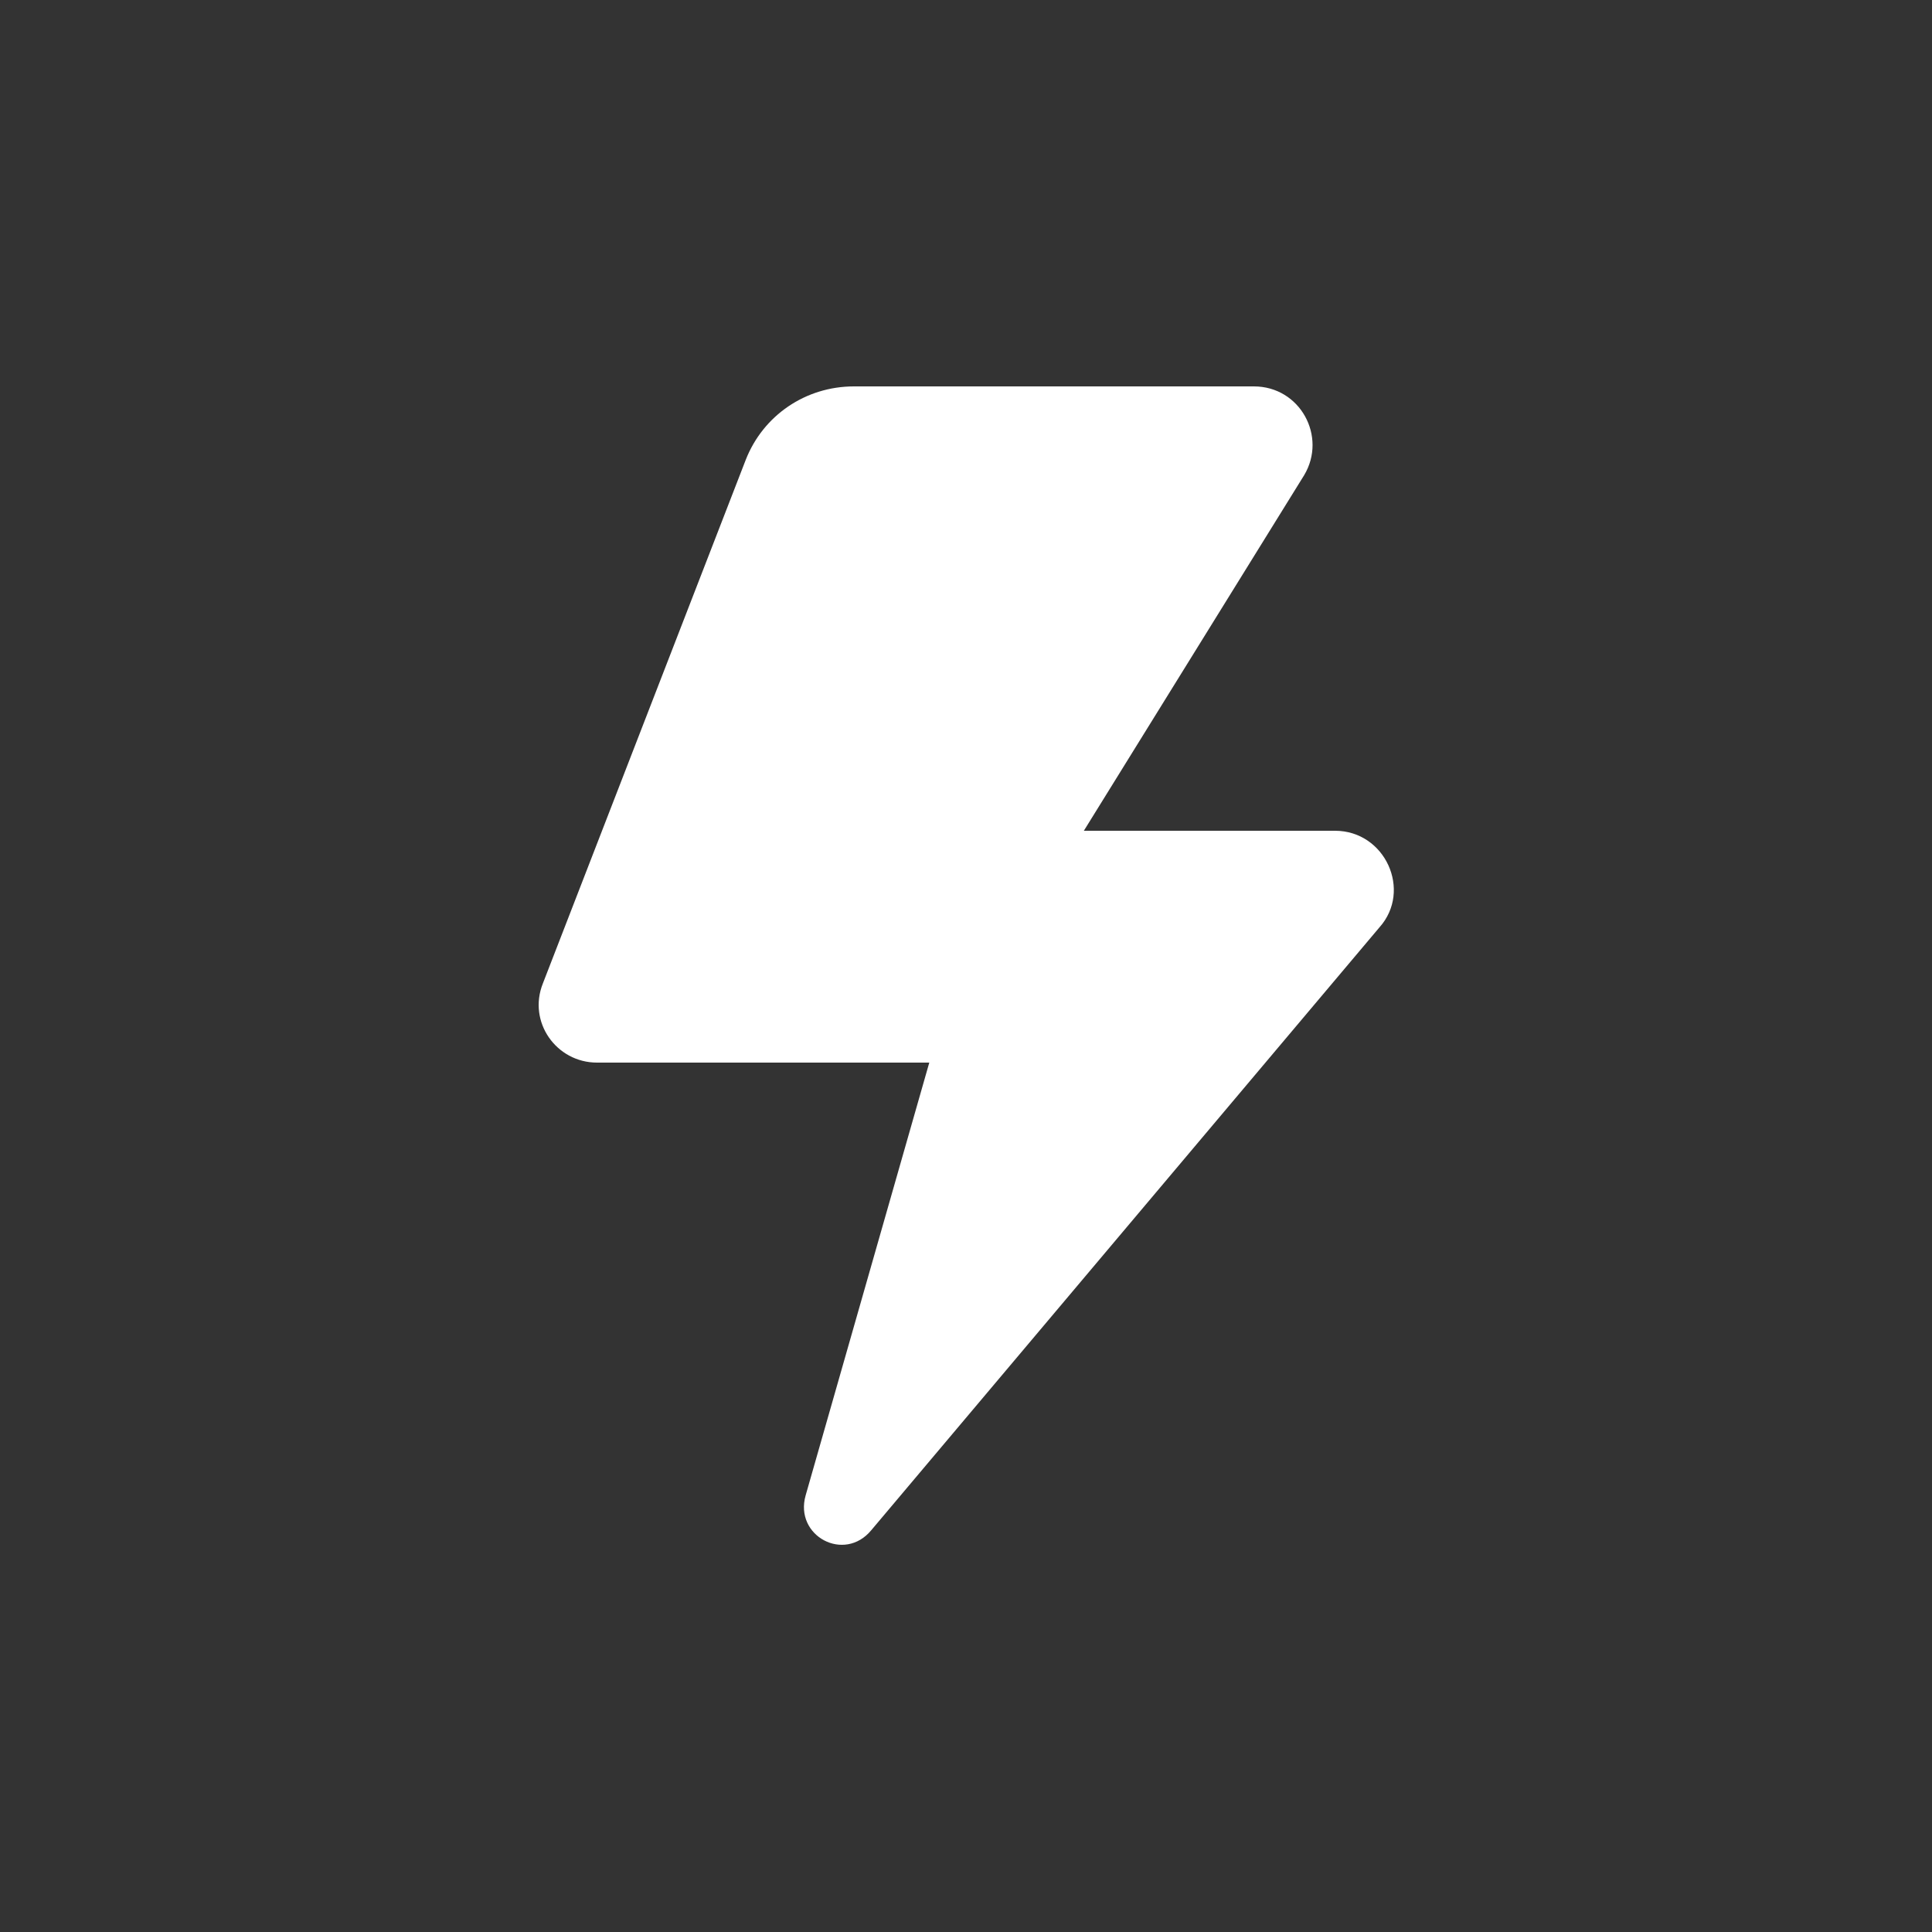 <?xml version="1.0" encoding="utf-8"?>
<!-- Generator: Adobe Illustrator 21.1.0, SVG Export Plug-In . SVG Version: 6.00 Build 0)  -->
<svg version="1.1" id="Layer_1" xmlns="http://www.w3.org/2000/svg" xmlns:xlink="http://www.w3.org/1999/xlink" x="0px" y="0px"
	 width="100px" height="100px" viewBox="0 0 100 100" enable-background="new 0 0 100 100" xml:space="preserve">
<rect x="0" y="0" width="100" height="100" fill="#333333" stroke="none"/>
<path fill="#FFFFFF" d="M61.1,20H44.2c-2.5,0-4.7,1.5-5.6,3.8L28.1,50.9c-0.8,2,0.7,4.1,2.8,4.1h17.2l-6.4,22.4
	c-0.6,2.1,2,3.5,3.4,1.8L71.4,48c1.7-1.9,0.3-5-2.3-5h-13l11.4-18.4c1.2-2-0.2-4.6-2.6-4.6L61.1,20z"/>
</svg>
